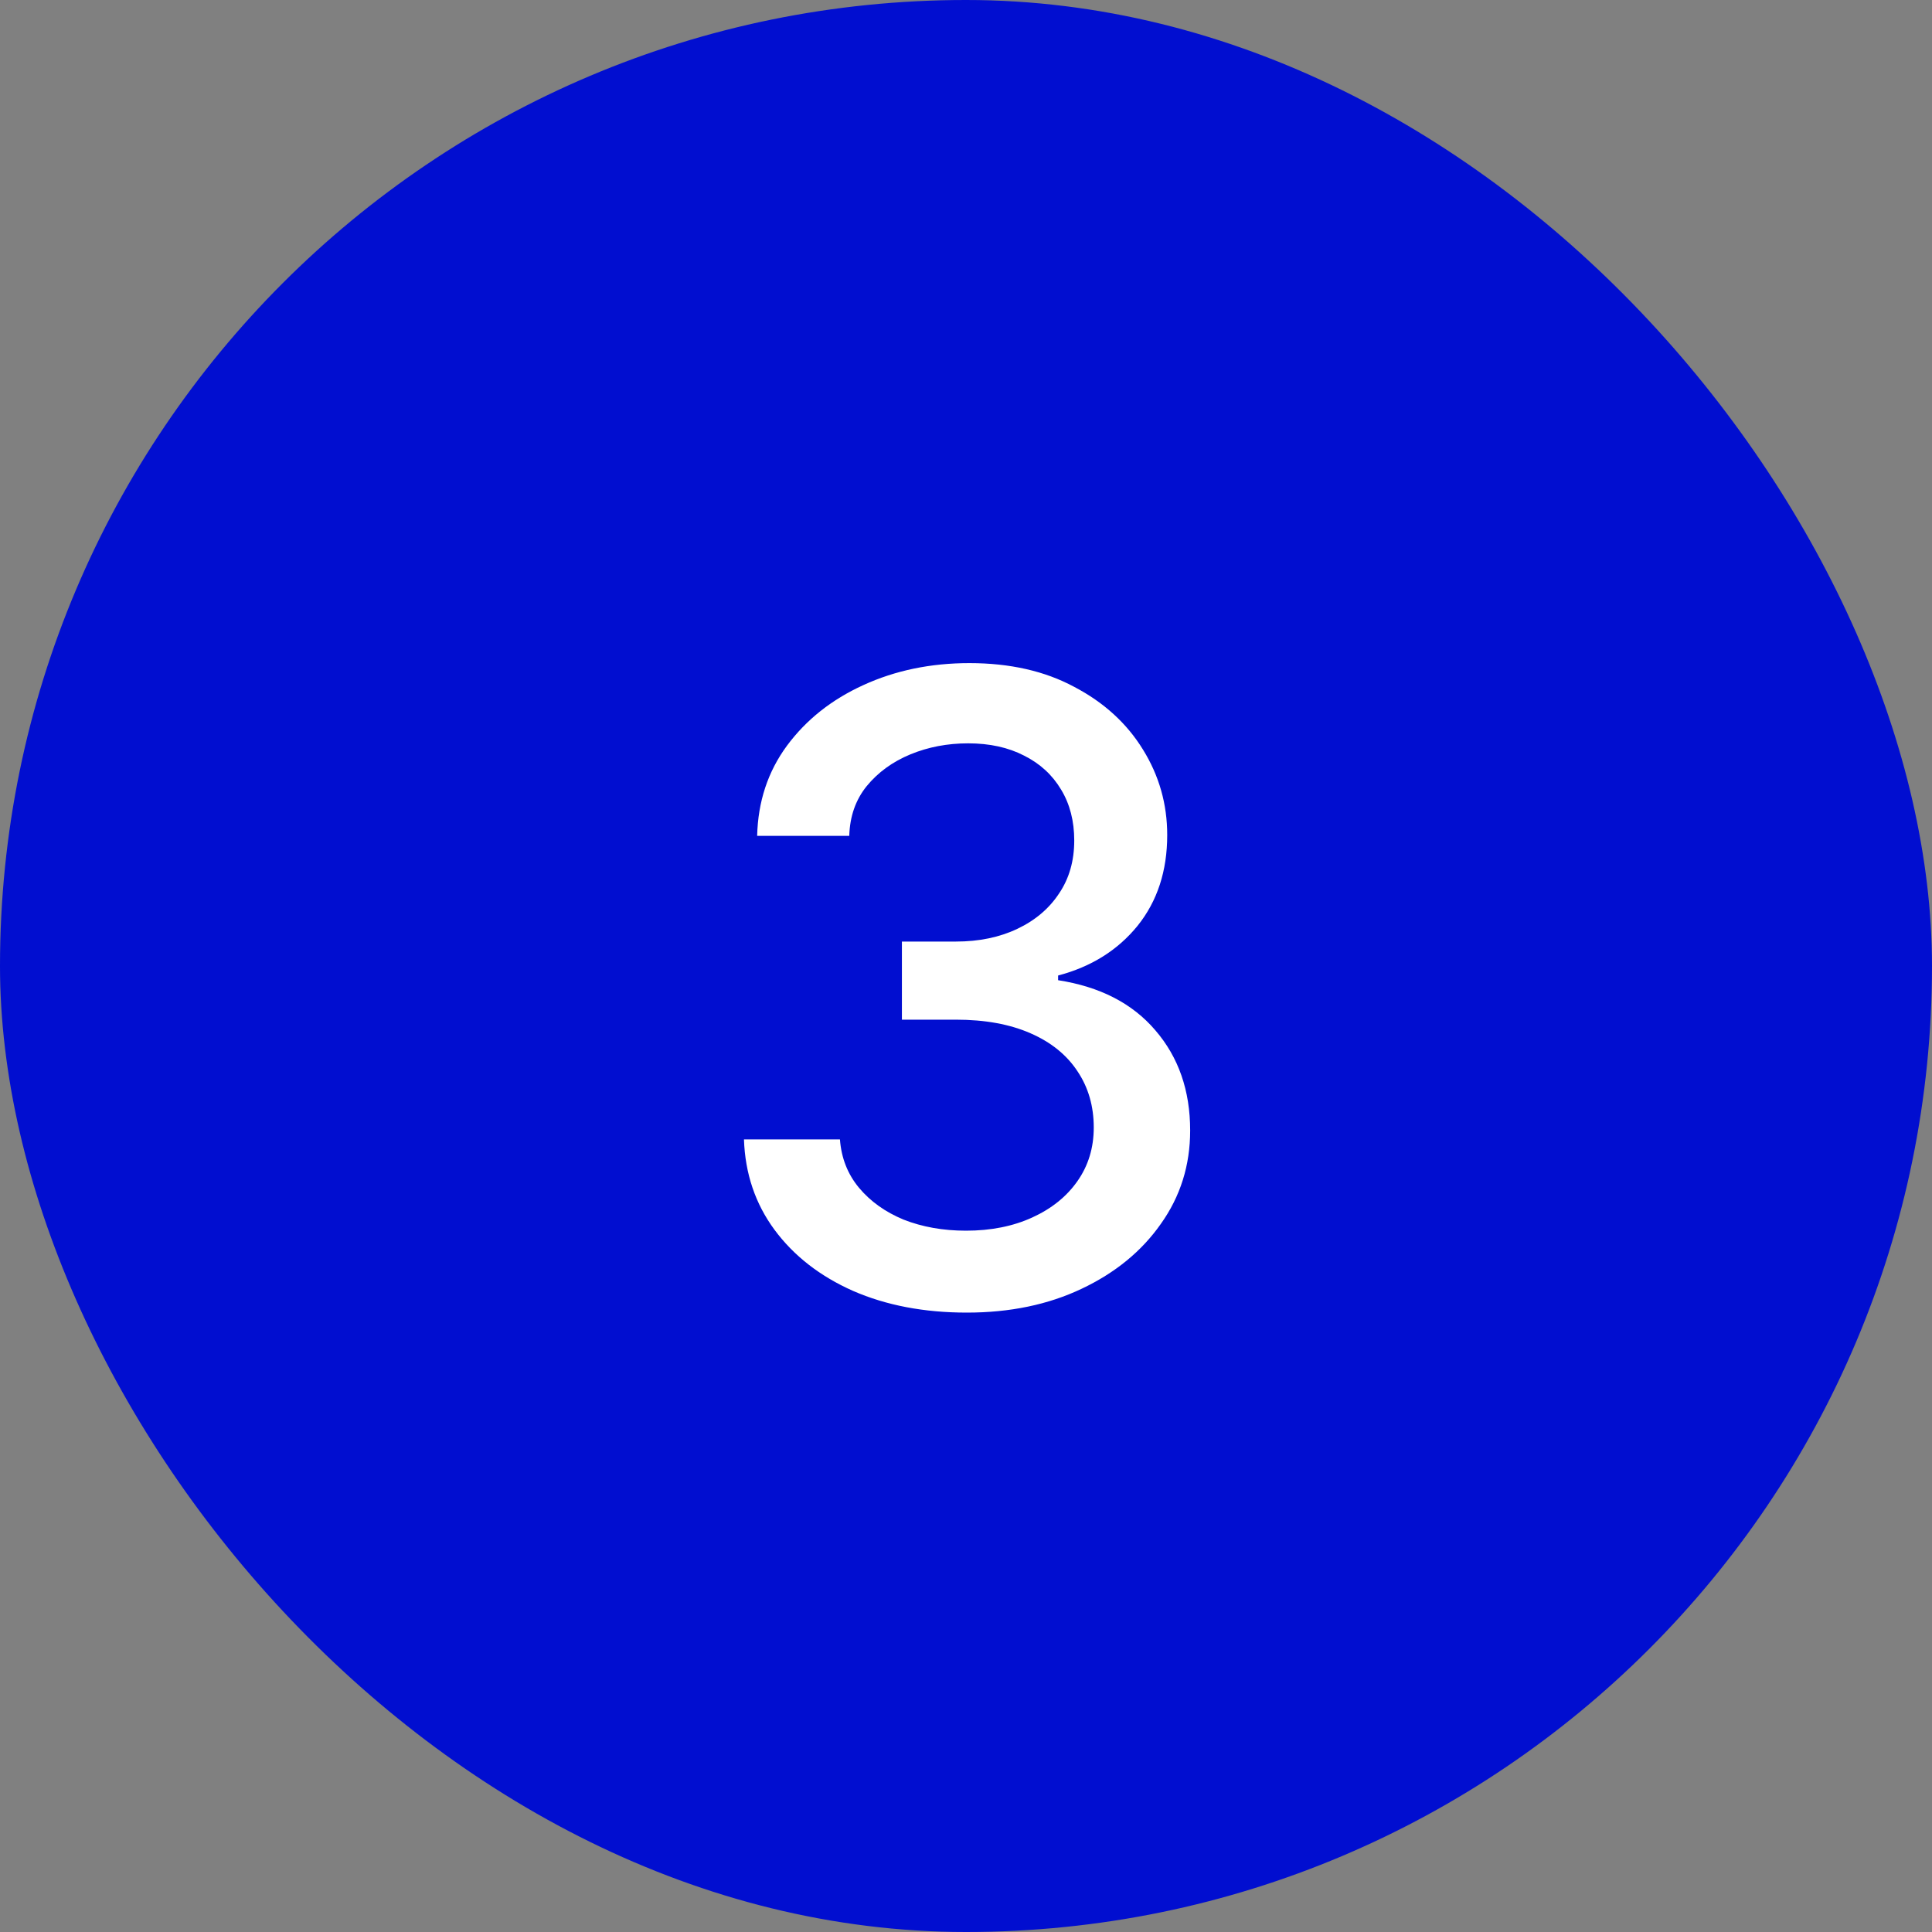 <svg xmlns="http://www.w3.org/2000/svg" width="40" height="40" viewBox="0 0 40 40" fill="none"><rect x="0" y="0" width="40" height="40" fill="#808080" stroke="none"/><rect width="40" height="40" rx="20" fill="#010ED0"></rect><path d="M20.018 27.176C19.133 27.176 18.348 27.026 17.662 26.727C16.977 26.423 16.435 26.001 16.036 25.462C15.638 24.923 15.427 24.299 15.403 23.59H17.39C17.419 23.977 17.551 24.311 17.785 24.592C18.02 24.873 18.327 25.093 18.708 25.251C19.095 25.403 19.525 25.48 20 25.48C20.516 25.48 20.973 25.389 21.371 25.207C21.77 25.025 22.08 24.776 22.303 24.46C22.531 24.138 22.645 23.766 22.645 23.344C22.645 22.904 22.534 22.518 22.311 22.184C22.089 21.844 21.764 21.58 21.336 21.393C20.908 21.205 20.393 21.111 19.789 21.111H18.673V19.494H19.789C20.27 19.494 20.694 19.406 21.064 19.23C21.433 19.055 21.72 18.811 21.925 18.501C22.136 18.19 22.241 17.824 22.241 17.402C22.241 16.998 22.15 16.646 21.969 16.348C21.787 16.043 21.532 15.809 21.204 15.645C20.876 15.475 20.489 15.39 20.044 15.39C19.616 15.39 19.218 15.466 18.849 15.618C18.48 15.771 18.178 15.99 17.943 16.277C17.715 16.559 17.595 16.901 17.583 17.306H15.676C15.693 16.597 15.898 15.976 16.291 15.442C16.689 14.903 17.217 14.484 17.873 14.185C18.535 13.881 19.268 13.729 20.07 13.729C20.908 13.729 21.632 13.893 22.241 14.221C22.856 14.543 23.331 14.977 23.665 15.521C23.999 16.061 24.166 16.649 24.166 17.288C24.166 18.032 23.961 18.659 23.551 19.169C23.141 19.673 22.593 20.016 21.907 20.197V20.294C22.774 20.429 23.445 20.774 23.92 21.331C24.4 21.888 24.641 22.579 24.641 23.405C24.641 24.126 24.439 24.77 24.034 25.339C23.636 25.907 23.088 26.355 22.391 26.684C21.699 27.012 20.908 27.176 20.018 27.176Z" fill="white"></path></svg>